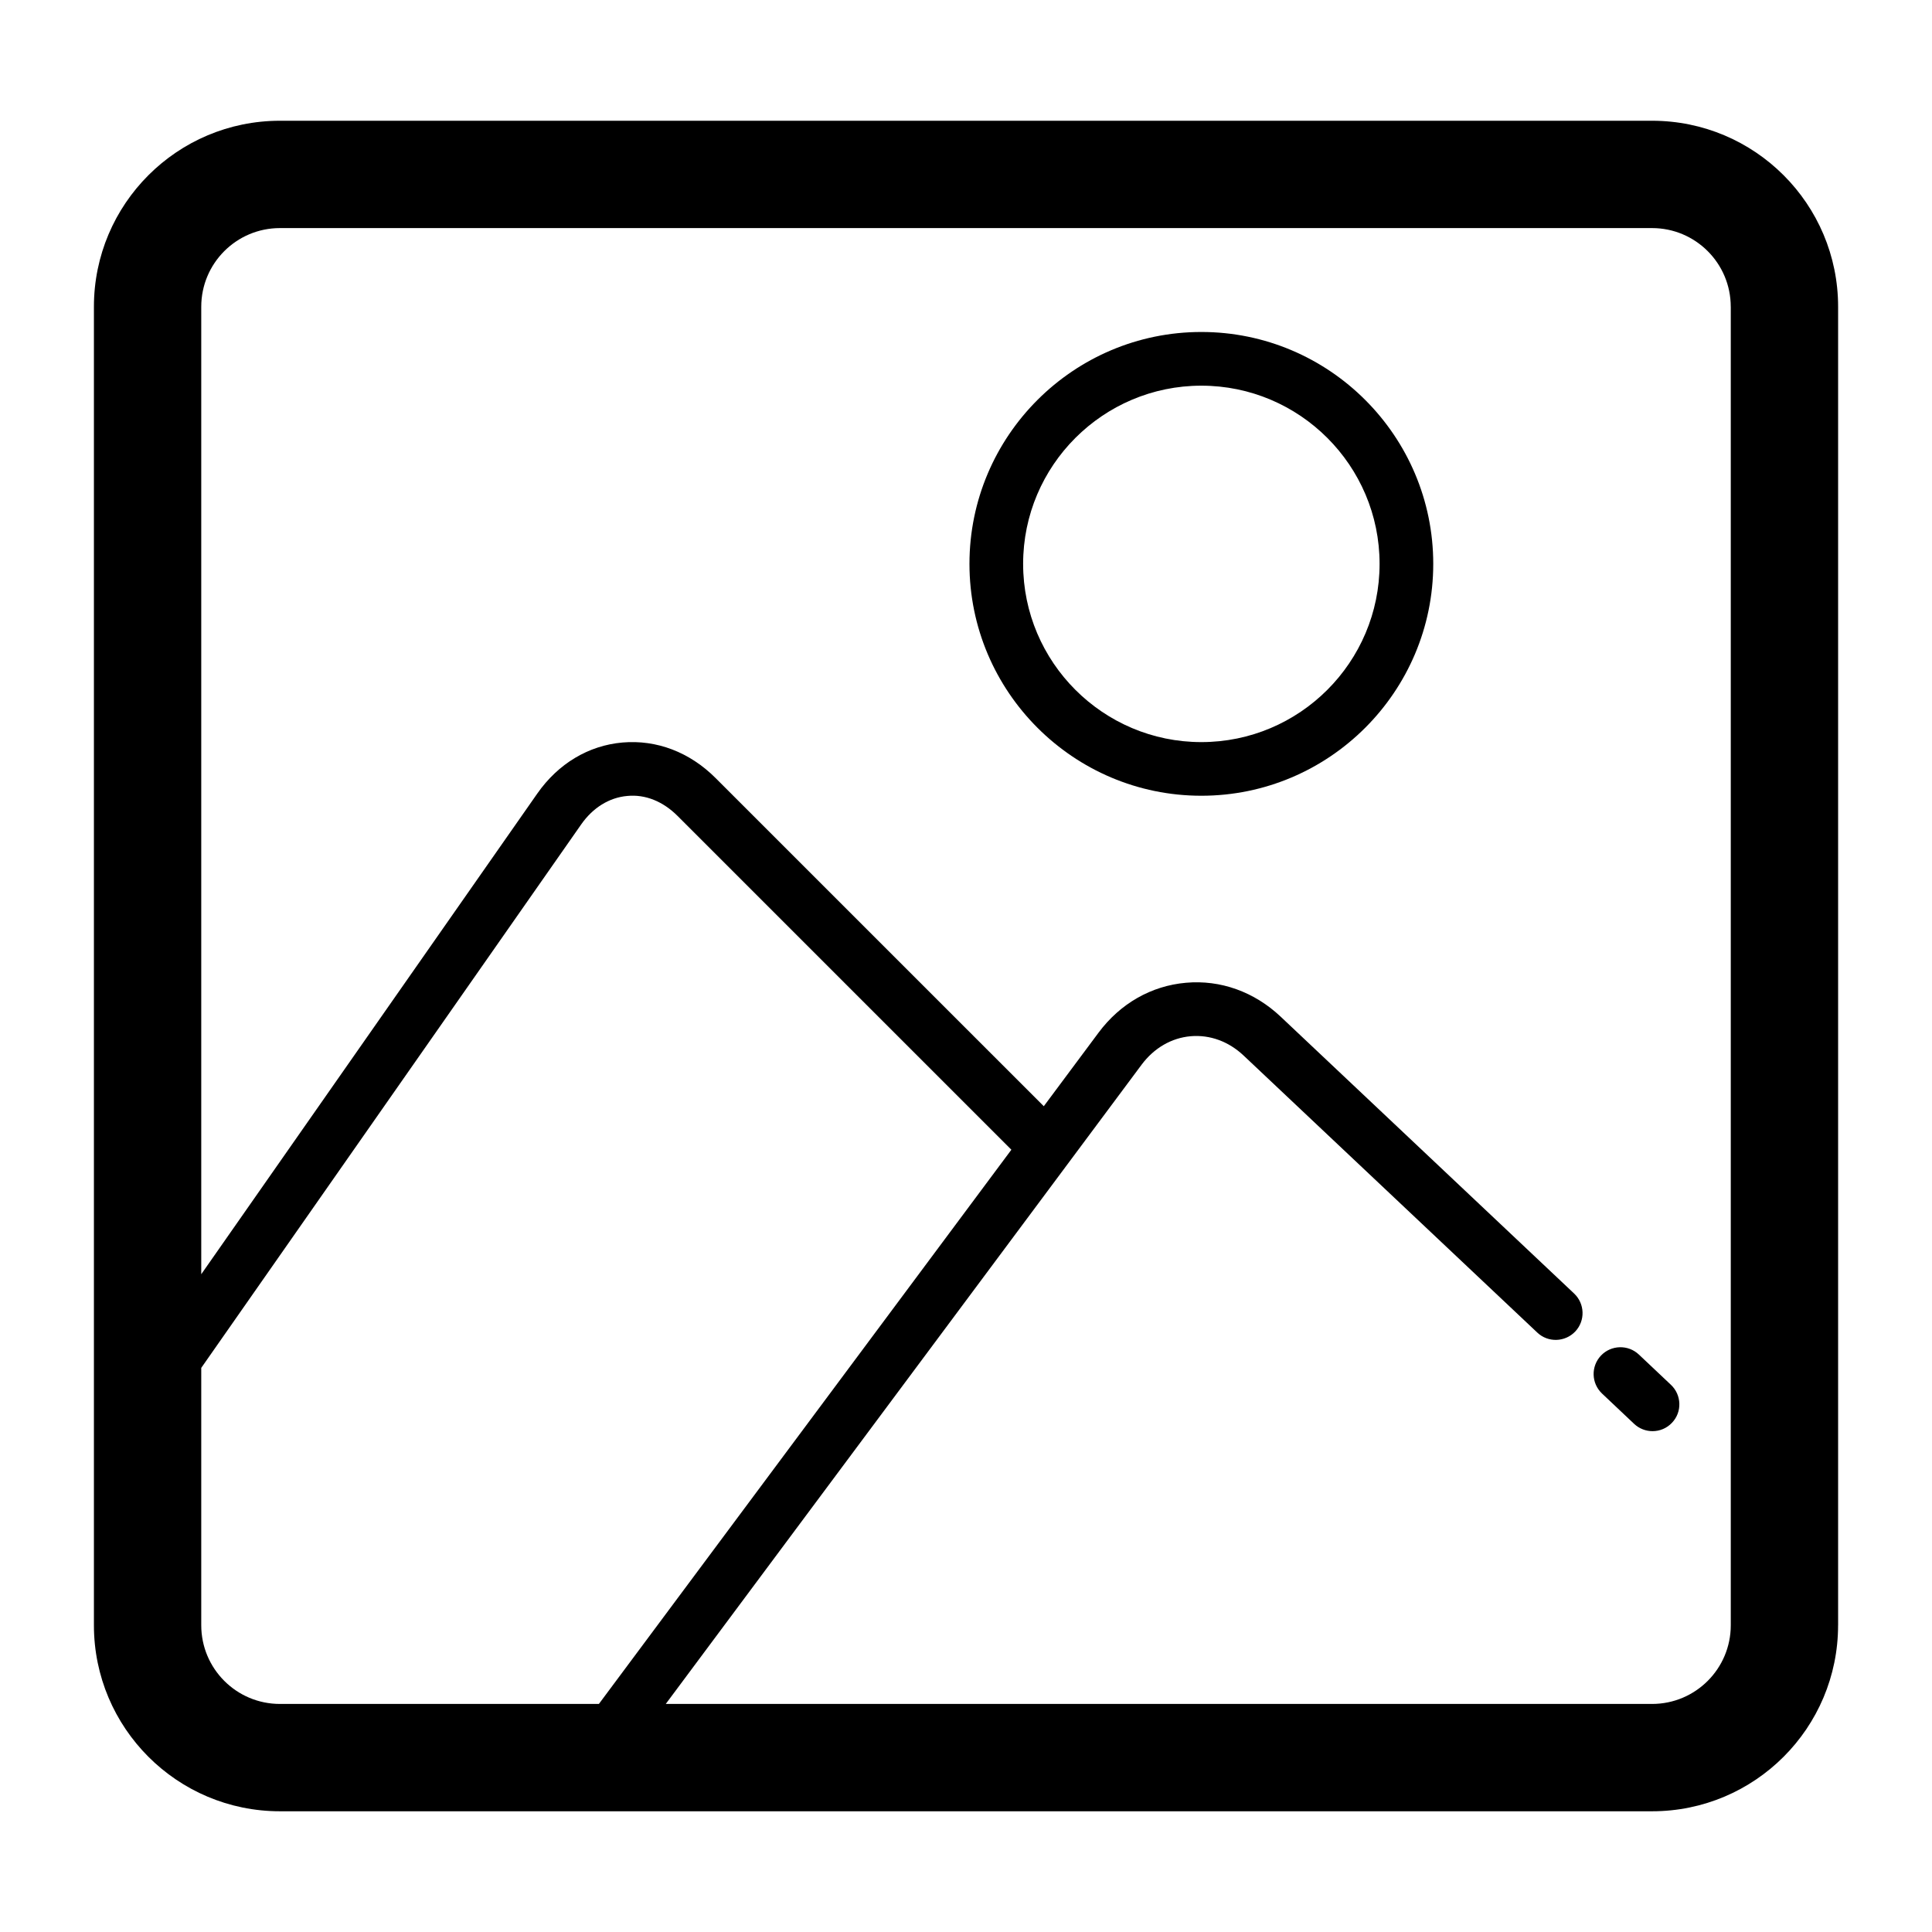 <?xml version="1.0" encoding="utf-8"?>

<!DOCTYPE svg PUBLIC "-//W3C//DTD SVG 1.1//EN" "http://www.w3.org/Graphics/SVG/1.1/DTD/svg11.dtd">
<!-- Uploaded to: SVG Repo, www.svgrepo.com, Generator: SVG Repo Mixer Tools -->
<svg fill="#000000" version="1.1" id="Layer_1" xmlns="http://www.w3.org/2000/svg" xmlns:xlink="http://www.w3.org/1999/xlink" 
	 width="800px" height="800px" viewBox="0 0 72 72" enable-background="new 0 0 72 72" xml:space="preserve">
<g>
	<path d="M61.568,4.5H10.432C6.604,4.5,3.5,7.604,3.5,11.432v49.136c0,3.828,3.104,6.933,6.932,6.933h51.136
		c3.828,0,6.932-3.104,6.932-6.933h0.001V11.432C68.501,7.604,65.396,4.5,61.568,4.5z M7.5,60.568v-9.591l14.159-20.253
		c0.437-0.625,1.046-1.002,1.716-1.061c0.677-0.067,1.337,0.206,1.876,0.745l12.44,12.439L22.319,63.501H10.432
		C8.813,63.501,7.5,62.188,7.5,60.568z M64.501,60.568c0,1.619-1.313,2.933-2.933,2.933H24.811l17.733-23.823
		c0.464-0.621,1.112-0.998,1.828-1.061c0.722-0.061,1.419,0.195,1.981,0.727l10.938,10.318c0.4,0.379,1.034,0.359,1.414-0.041
		c0.379-0.402,0.359-1.035-0.041-1.414L47.727,37.889c-0.984-0.928-2.242-1.38-3.531-1.264c-1.291,0.113-2.447,0.773-3.256,1.859
		l-2.041,2.742L26.666,28.994c-0.966-0.966-2.196-1.432-3.466-1.323c-1.27,0.111-2.4,0.789-3.18,1.907L7.5,47.487V11.432
		C7.5,9.813,8.813,8.5,10.432,8.5h51.136c1.619,0,2.932,1.313,2.932,2.932h0.001V60.568z"/>
	<path d="M61.076,50.48c-0.401-0.379-1.035-0.36-1.413,0.039c-0.38,0.402-0.361,1.035,0.04,1.414l1.195,1.129
		c0.193,0.182,0.44,0.273,0.687,0.273c0.267,0,0.53-0.105,0.726-0.314c0.381-0.399,0.361-1.033-0.039-1.412L61.076,50.48z"/>
	<path d="M44.771,12.372c-4.766,0-8.642,3.876-8.642,8.641c0,4.765,3.876,8.642,8.642,8.642c4.764,0,8.642-3.877,8.642-8.642
		C53.413,16.248,49.536,12.372,44.771,12.372z M44.771,27.656c-3.662,0-6.642-2.979-6.642-6.642s2.979-6.641,6.642-6.641
		s6.642,2.978,6.642,6.641S48.434,27.656,44.771,27.656z"/>
</g>
</svg>